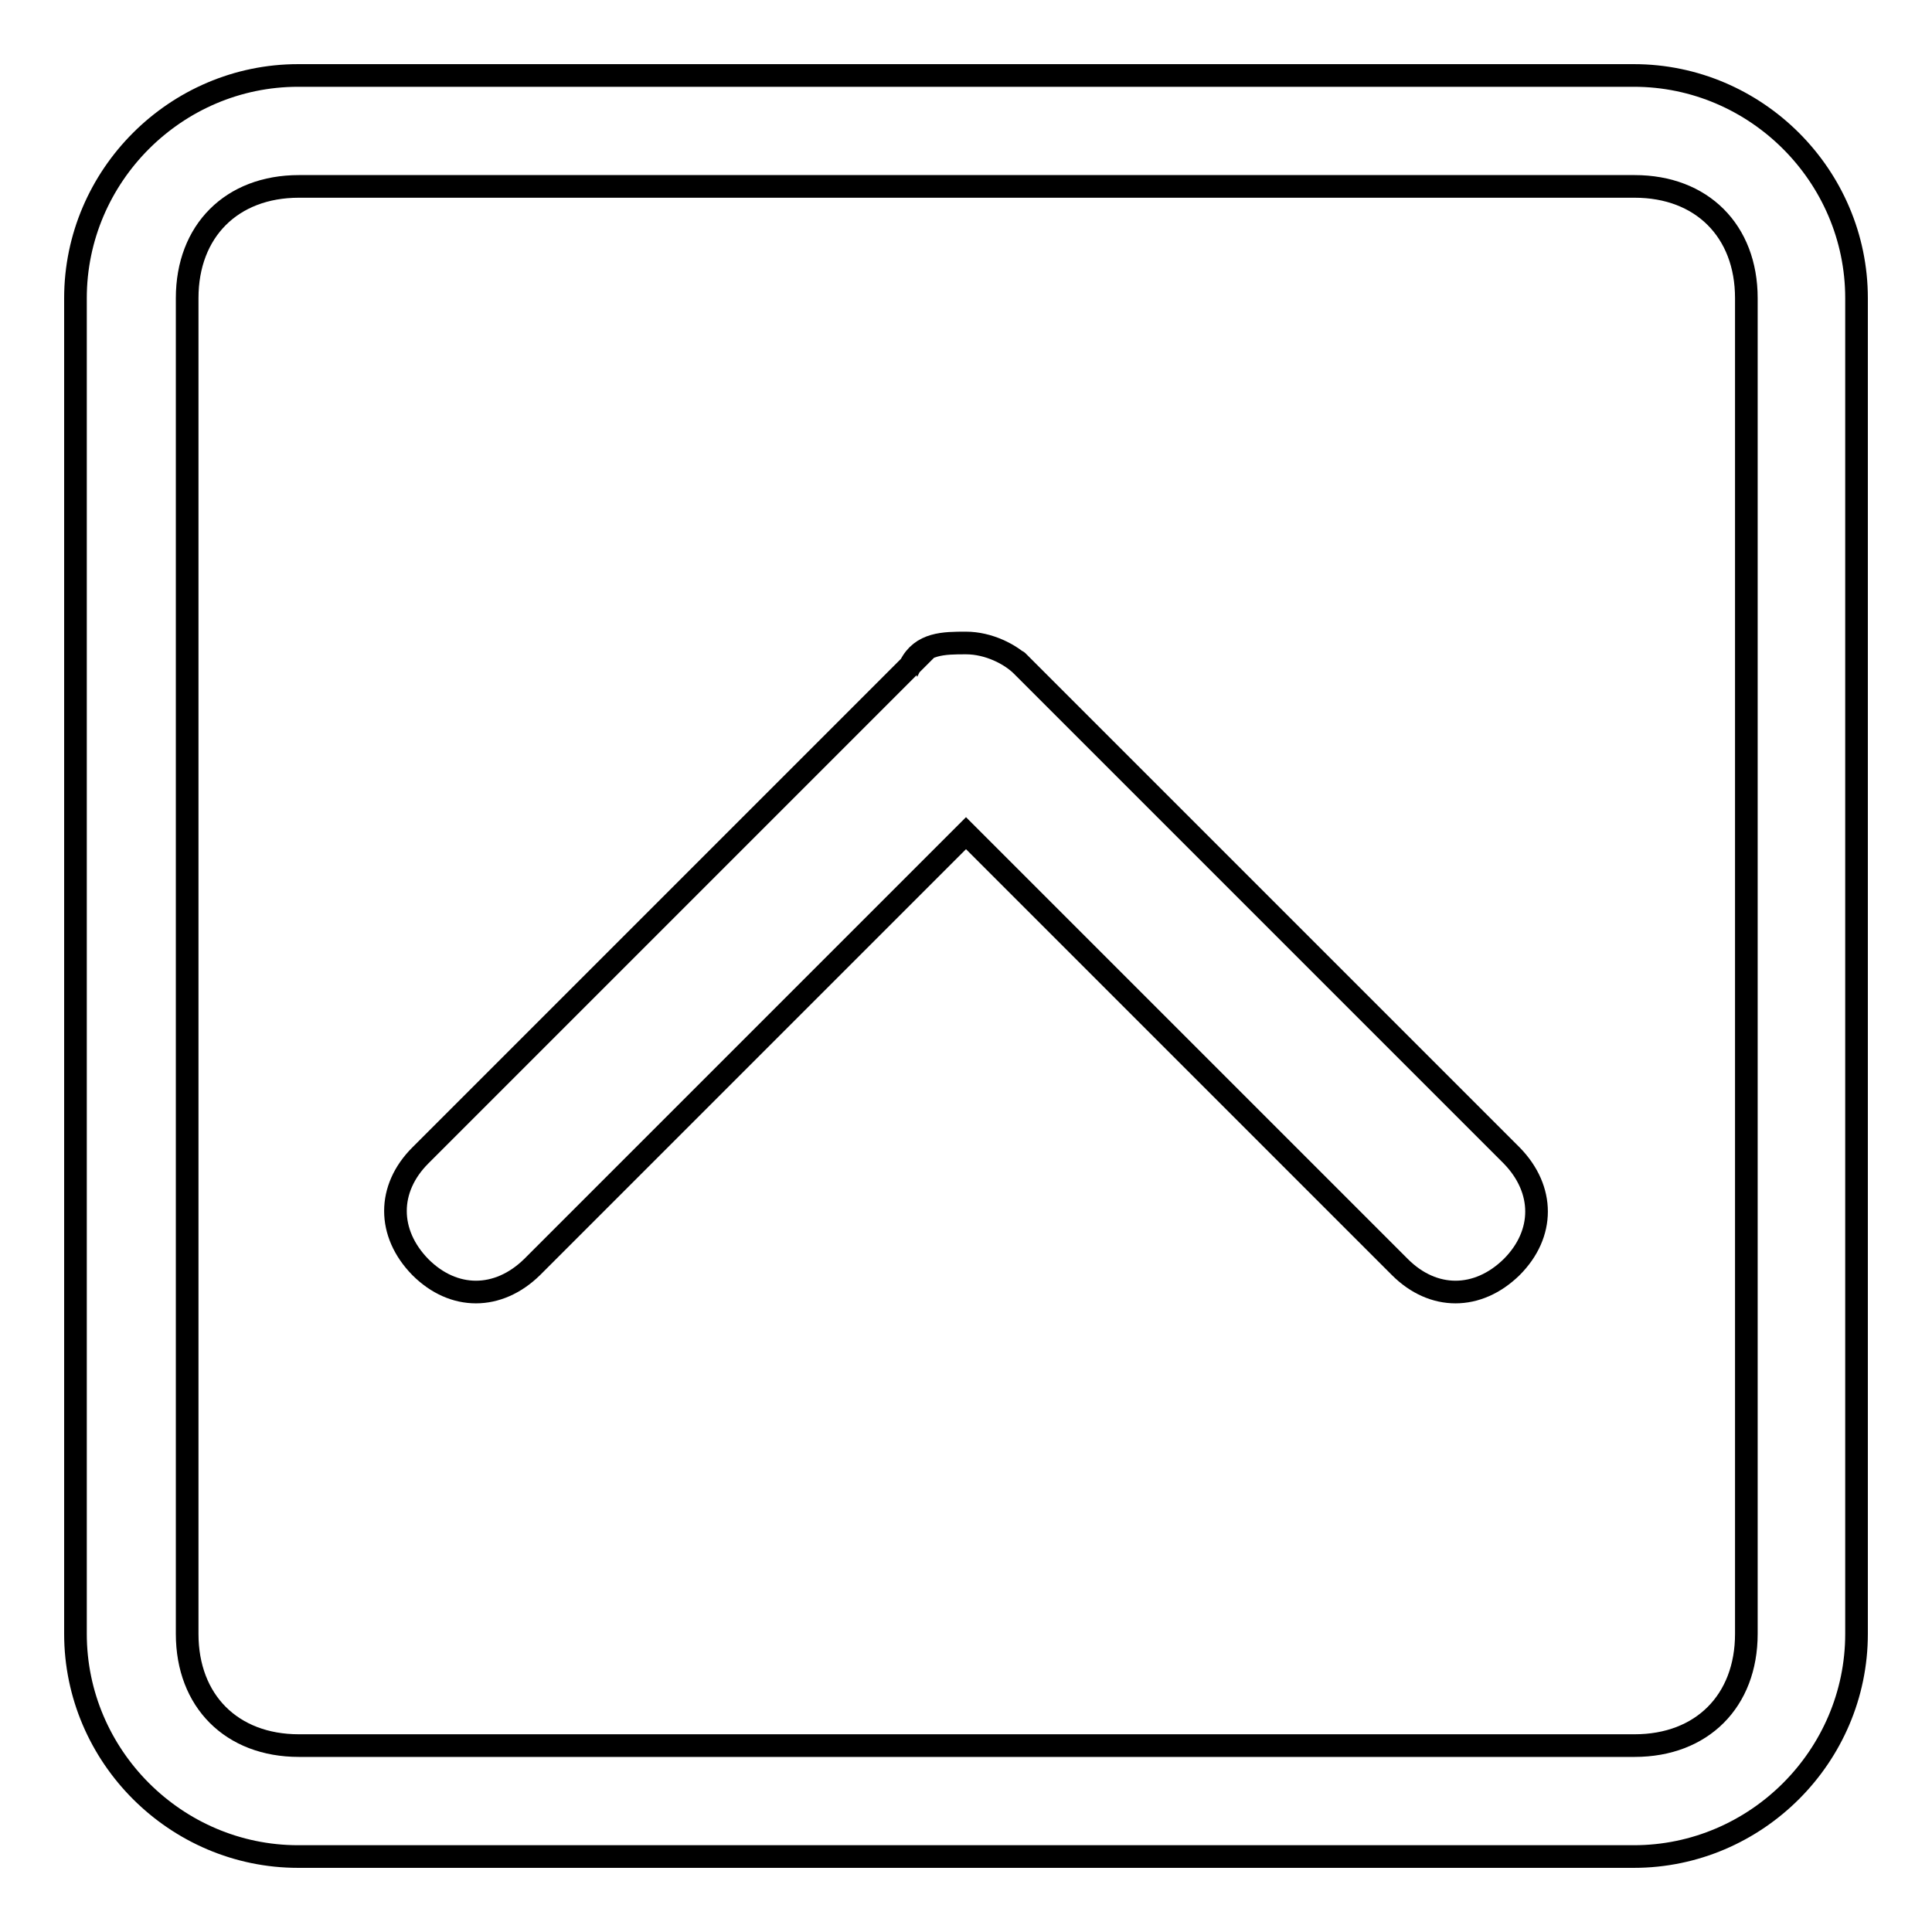 <?xml version="1.0" encoding="utf-8"?>
<!-- Svg Vector Icons : http://www.onlinewebfonts.com/icon -->
<!DOCTYPE svg PUBLIC "-//W3C//DTD SVG 1.1//EN" "http://www.w3.org/Graphics/SVG/1.1/DTD/svg11.dtd">
<svg version="1.1" xmlns="http://www.w3.org/2000/svg" xmlns:xlink="http://www.w3.org/1999/xlink" x="0px" y="0px" viewBox="0 0 256 256" enable-background="new 0 0 256 256" xml:space="preserve">
<g><g><path stroke-width="3" fill-opacity="0" stroke="#000000"  d="M24.8,39.5c0-8.9,5.9-14.8,14.8-14.8h177c8.9,0,14.8,5.9,14.8,14.8v177c0,8.9-5.9,14.8-14.8,14.8h-177c-8.9,0-14.8-5.9-14.8-14.8V39.5 M10,39.5v177c0,16.2,13.3,29.5,29.5,29.5h177c16.2,0,29.5-13.3,29.5-29.5v-177c0-16.2-13.3-29.5-29.5-29.5h-177C23.3,10,10,23.3,10,39.5L10,39.5z"/><path stroke-width="3" fill-opacity="0" stroke="#000000"  d="M120.6,88.2C119.2,88.2,119.2,88.2,120.6,88.2l-64.9,64.9c-4.4,4.4-4.4,10.3,0,14.8c4.4,4.4,10.3,4.4,14.8,0l57.5-57.5l57.5,57.5c4.4,4.4,10.3,4.4,14.8,0c4.4-4.4,4.4-10.3,0-14.8l-60.5-60.5c-7.4-7.4-4.4-4.4-4.4-4.4c-1.5-1.5-4.4-3-7.4-3C125.1,85.2,122.1,85.2,120.6,88.2L120.6,88.2L120.6,88.2z"/></g></g>
</svg>